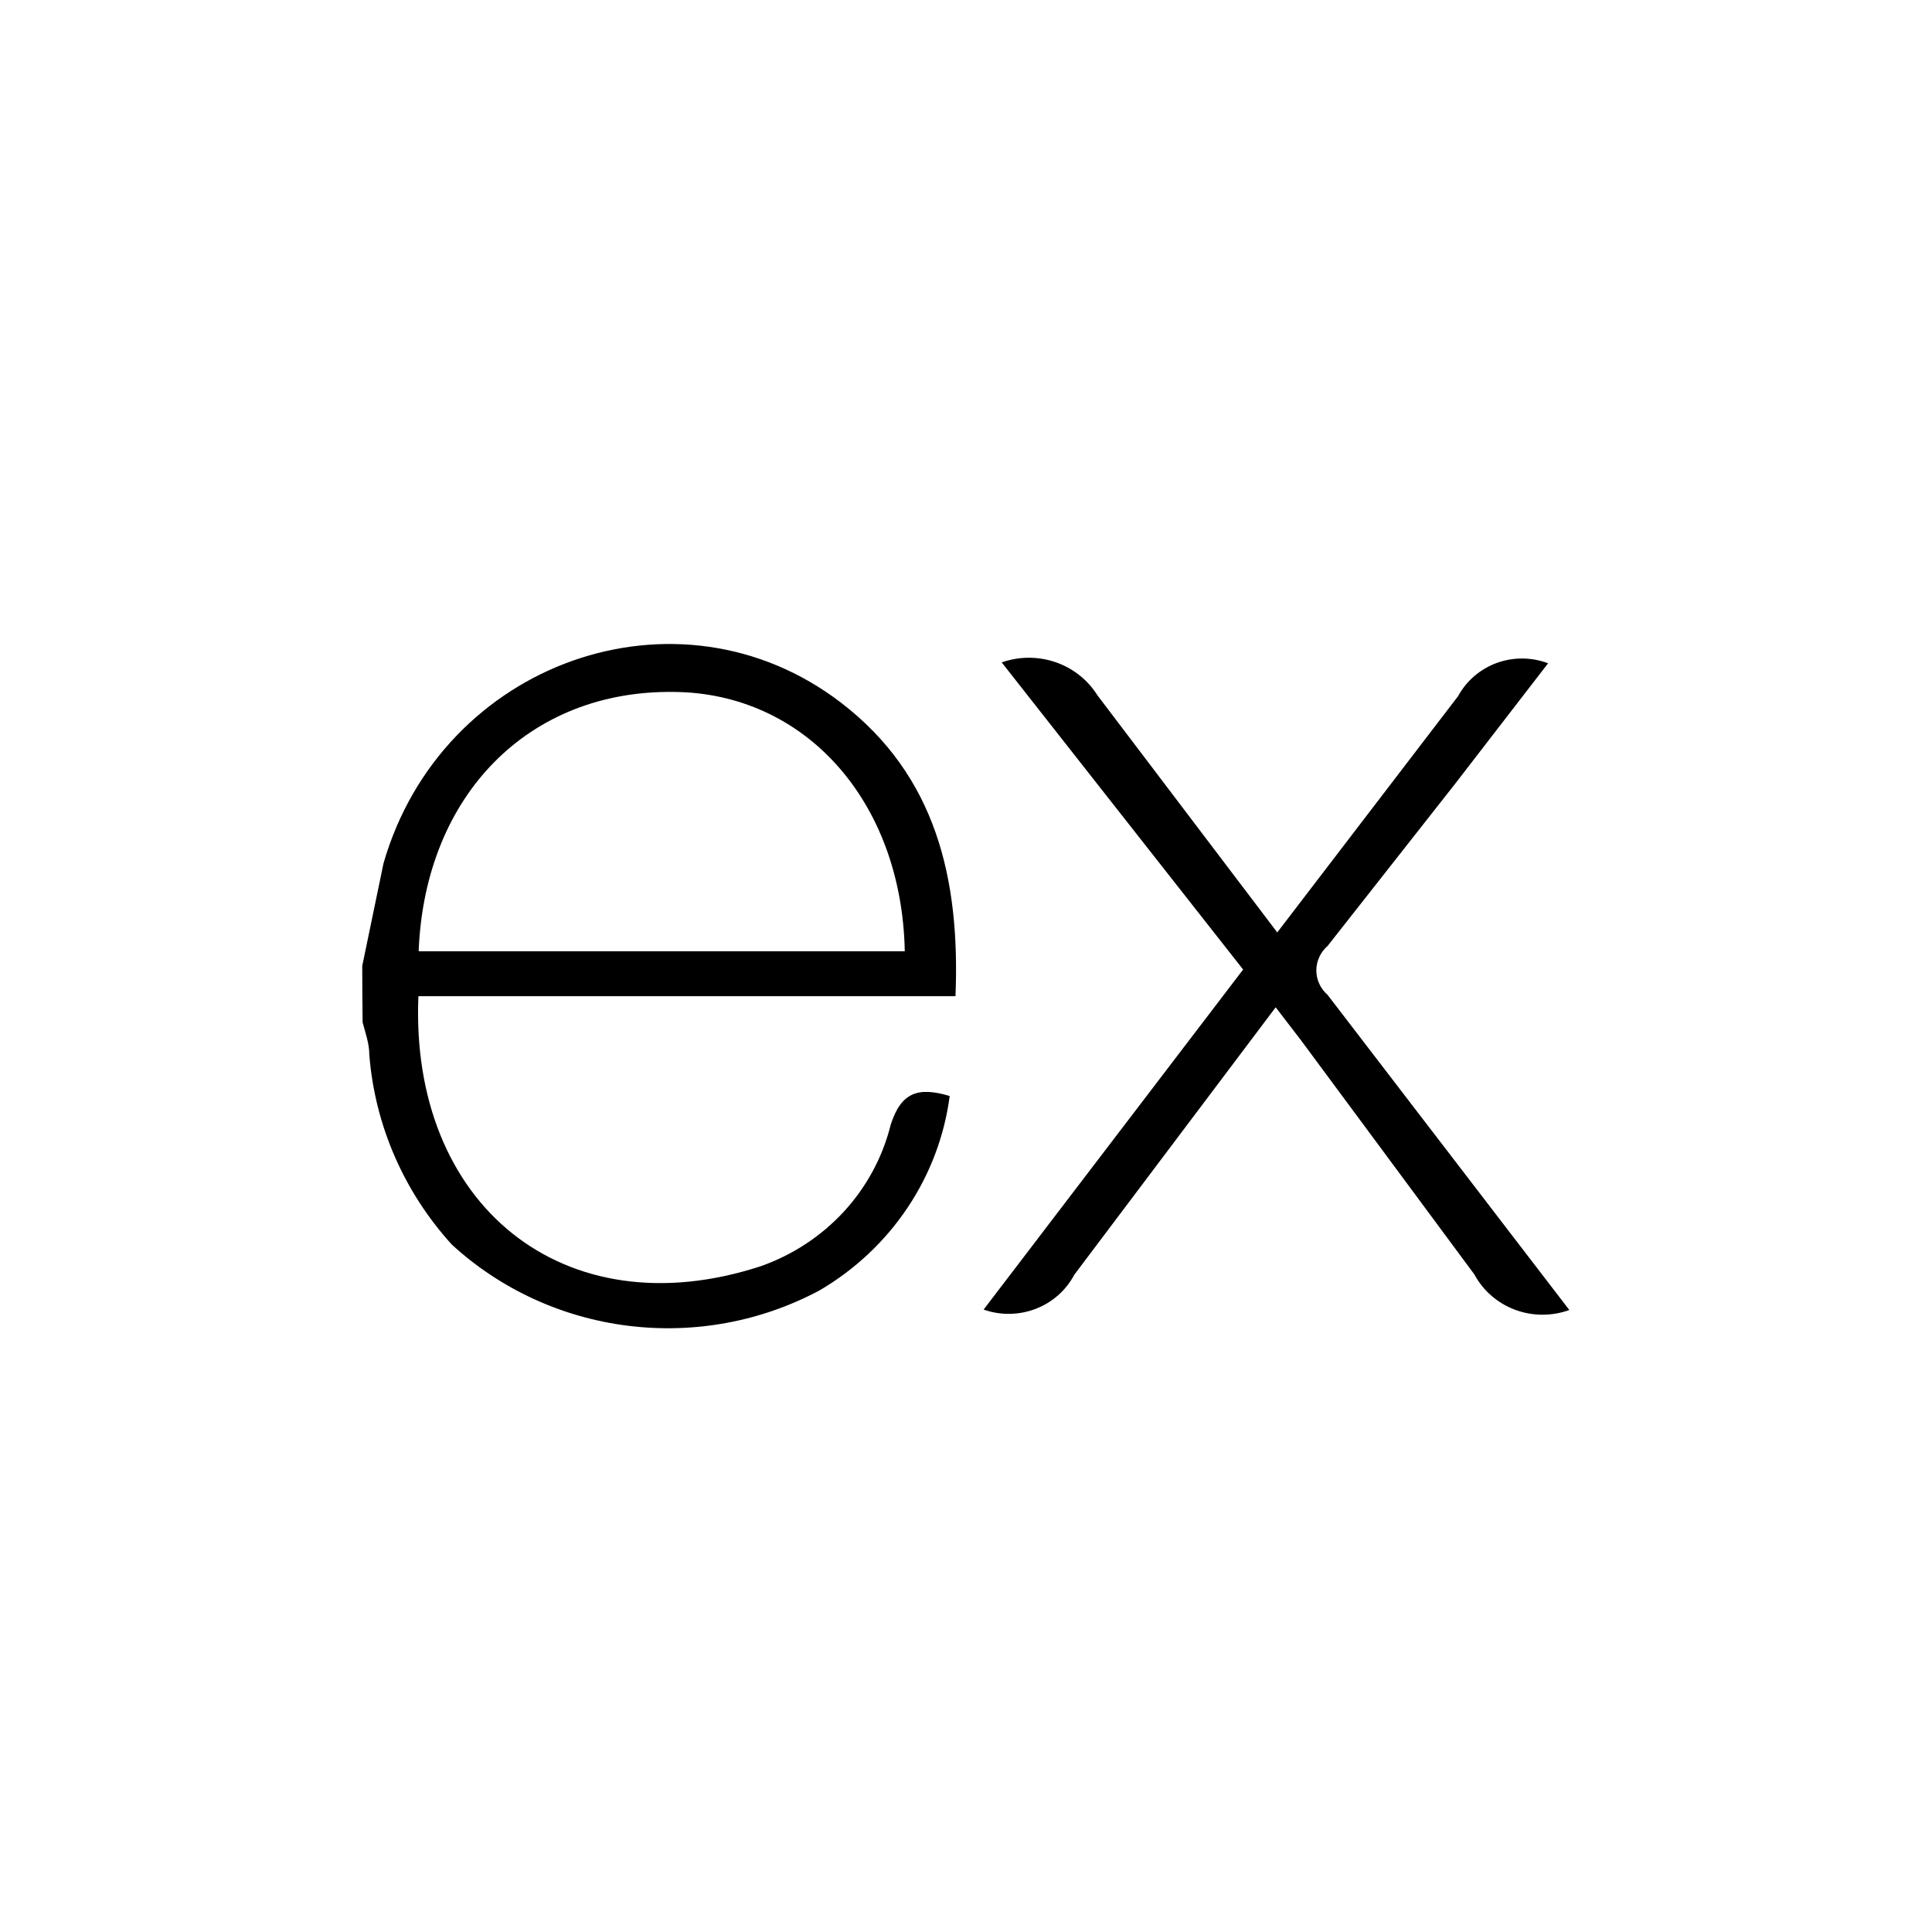 <svg xmlns="http://www.w3.org/2000/svg" width="48" height="48" viewBox="0 0 48 48" fill="none"><path d="M39 32.543C38.563 32.704 38.081 32.704 37.645 32.542C37.209 32.38 36.848 32.068 36.631 31.664L32.319 25.84L31.694 25.026L26.69 31.671C26.486 32.058 26.145 32.359 25.731 32.518C25.316 32.677 24.856 32.684 24.438 32.536L30.885 24.088L24.887 16.457C25.319 16.305 25.79 16.303 26.223 16.451C26.655 16.599 27.023 16.889 27.262 17.27L31.733 23.166L36.227 17.294C36.433 16.915 36.774 16.622 37.186 16.471C37.598 16.321 38.052 16.324 38.462 16.479L36.135 19.495L32.983 23.503C32.895 23.579 32.825 23.673 32.777 23.778C32.729 23.882 32.704 23.995 32.704 24.11C32.704 24.224 32.729 24.338 32.777 24.442C32.825 24.547 32.895 24.64 32.983 24.717L38.987 32.544L39 32.543ZM9.003 23.983L9.528 21.45C10.97 16.441 16.85 14.357 20.895 17.458C23.264 19.276 23.855 21.849 23.739 24.75H10.395C10.179 29.929 14.006 33.057 18.9 31.459C19.693 31.18 20.403 30.713 20.967 30.101C21.53 29.488 21.929 28.748 22.128 27.948C22.386 27.135 22.812 26.996 23.595 27.23C23.465 28.222 23.106 29.172 22.545 30.009C21.985 30.845 21.237 31.547 20.359 32.061C18.908 32.836 17.244 33.143 15.603 32.938C13.963 32.734 12.431 32.028 11.226 30.922C10.035 29.612 9.315 27.958 9.176 26.212C9.176 25.925 9.076 25.657 9.009 25.399C9.003 24.927 9 24.456 9 23.984L9.003 23.983ZM10.411 23.634H22.479C22.404 19.879 19.977 17.215 16.741 17.191C13.139 17.142 10.561 19.747 10.402 23.617L10.411 23.634Z" fill="black"></path></svg>